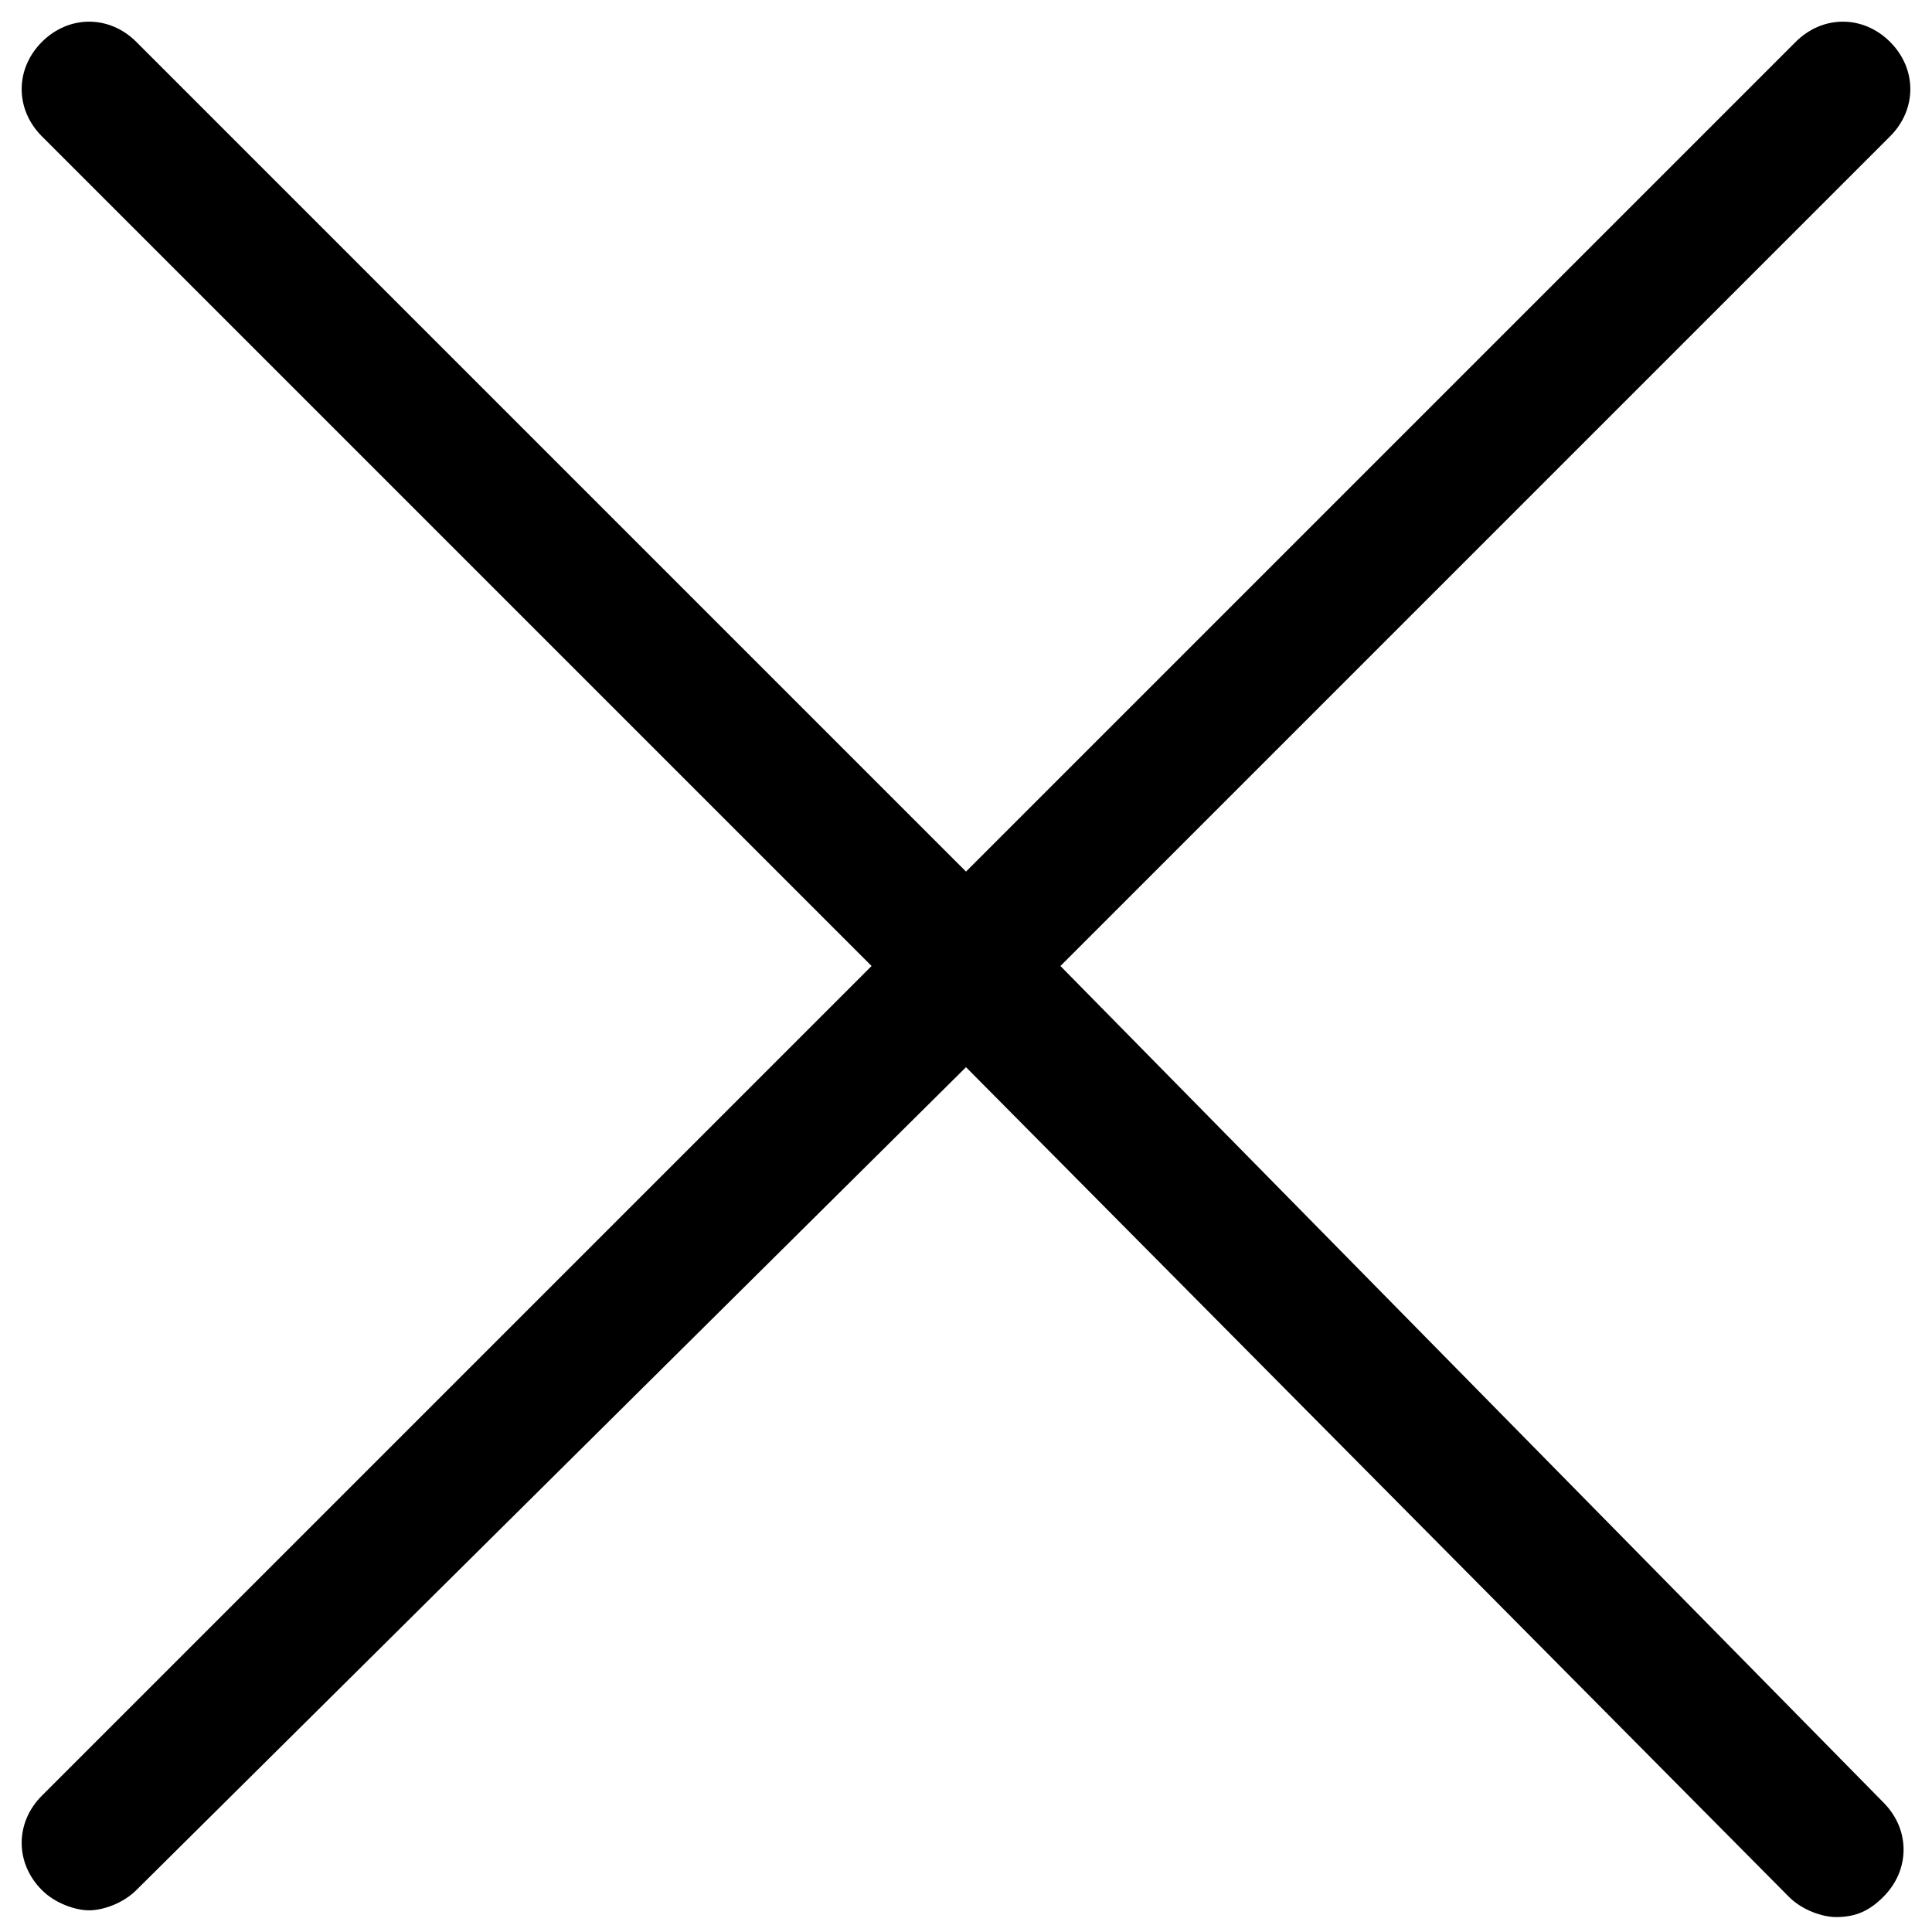 <?xml version="1.0" standalone="no"?><!DOCTYPE svg PUBLIC "-//W3C//DTD SVG 1.1//EN" "http://www.w3.org/Graphics/SVG/1.1/DTD/svg11.dtd"><svg t="1715139783196" class="icon" viewBox="0 0 1024 1024" version="1.1" xmlns="http://www.w3.org/2000/svg" p-id="4496" xmlns:xlink="http://www.w3.org/1999/xlink" width="20" height="20"><path d="M562.051 512l439.738-439.738c14.3-14.3 14.3-35.751 0-50.051s-35.751-14.3-50.051 0L512 461.949 72.262 22.211c-14.3-14.3-35.751-14.3-50.051 0-14.3 14.3-14.3 35.751 0 50.051L461.949 512 22.211 951.738c-14.3 14.3-14.3 35.751 0 50.051 7.15 7.15 17.876 10.725 25.026 10.725s17.876-3.575 25.026-10.725L512 565.627l436.163 439.738c7.15 7.15 17.876 10.725 25.026 10.725 10.725 0 17.876-3.575 25.026-10.725 14.3-14.3 14.3-35.751 0-50.051L562.051 512z" fill="#000000" p-id="4497"></path></svg>